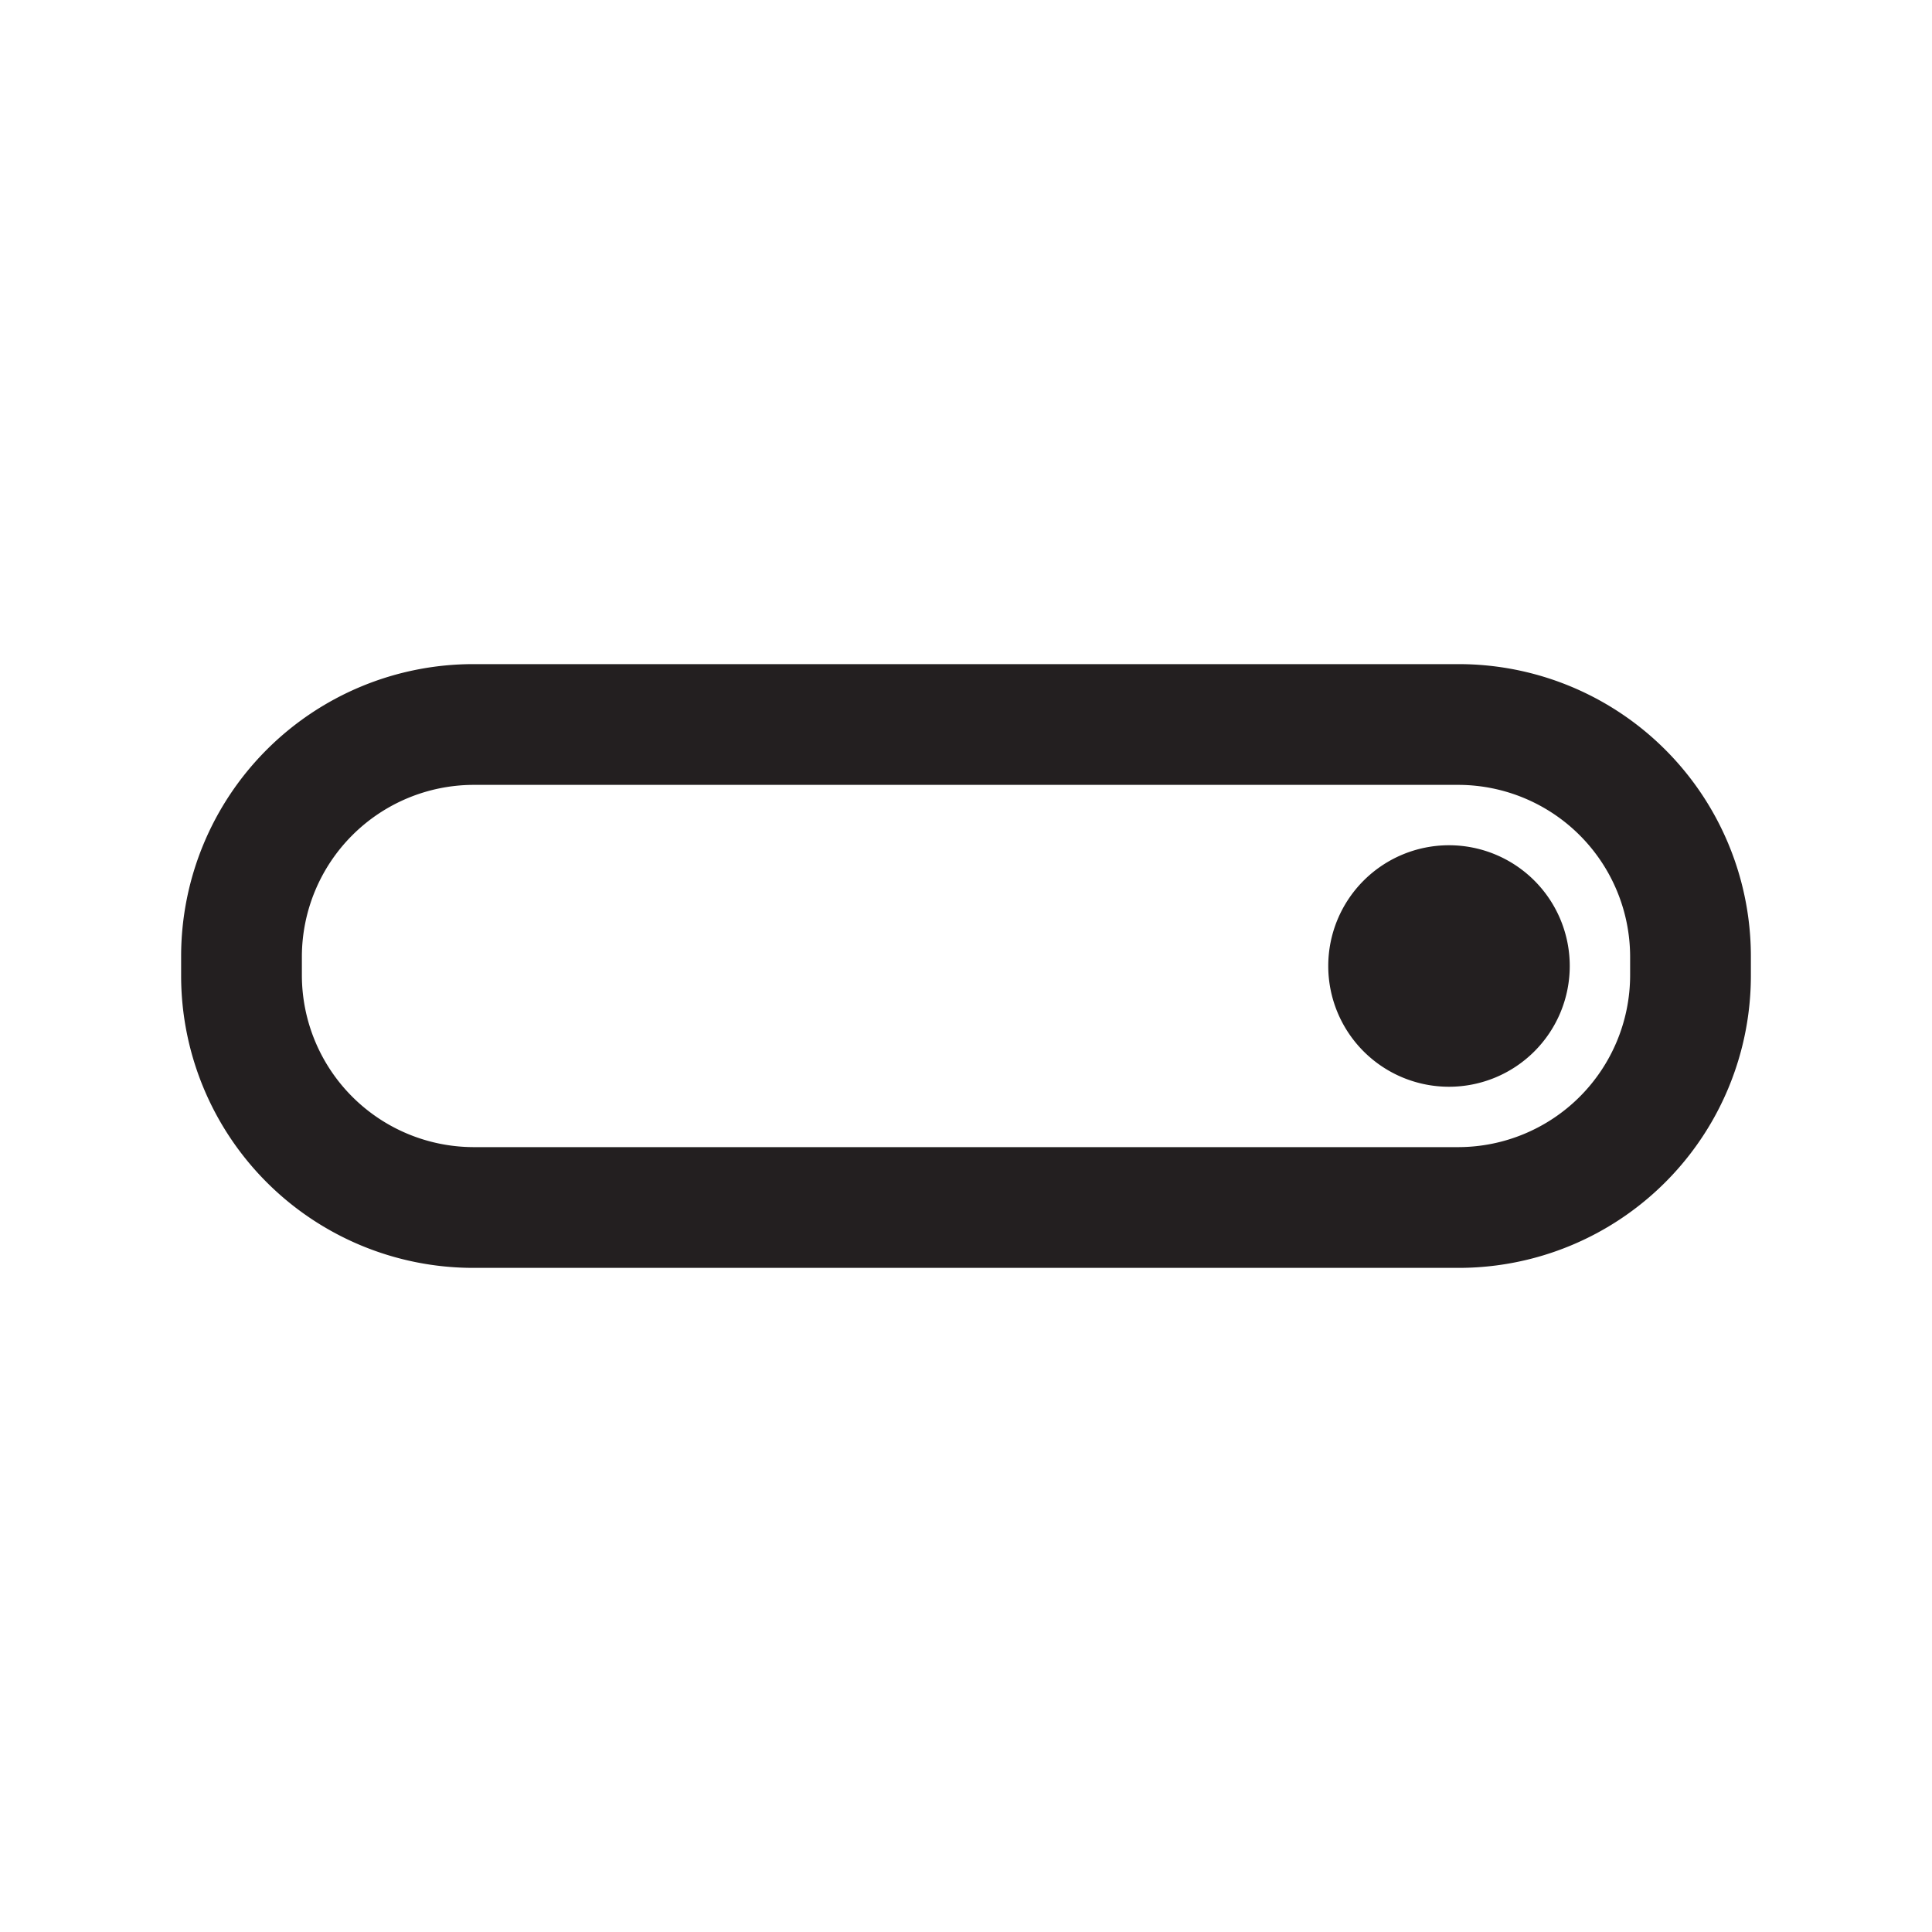 <?xml version="1.0" ?>

<svg width="800px" height="800px" viewBox="0 0 32 32" xmlns="http://www.w3.org/2000/svg">
<defs>
<style>.cls-1{fill:#231f20;}</style>
</defs>
<g data-name="switch on" id="switch_on">
<path class="cls-1" d="M24.16,21H7.84A4.84,4.84,0,0,1,3,16.16v-.32A4.84,4.84,0,0,1,7.84,11H24.16A4.84,4.84,0,0,1,29,15.84v.32A4.84,4.84,0,0,1,24.16,21ZM7.84,13A2.85,2.85,0,0,0,5,15.84v.32A2.85,2.85,0,0,0,7.84,19H24.16A2.85,2.85,0,0,0,27,16.16v-.32A2.85,2.85,0,0,0,24.16,13Z"/>
<path class="cls-1" d="M24,18a2,2,0,1,1,2-2A2,2,0,0,1,24,18Zm0-2Z"/>
</g>
</svg>